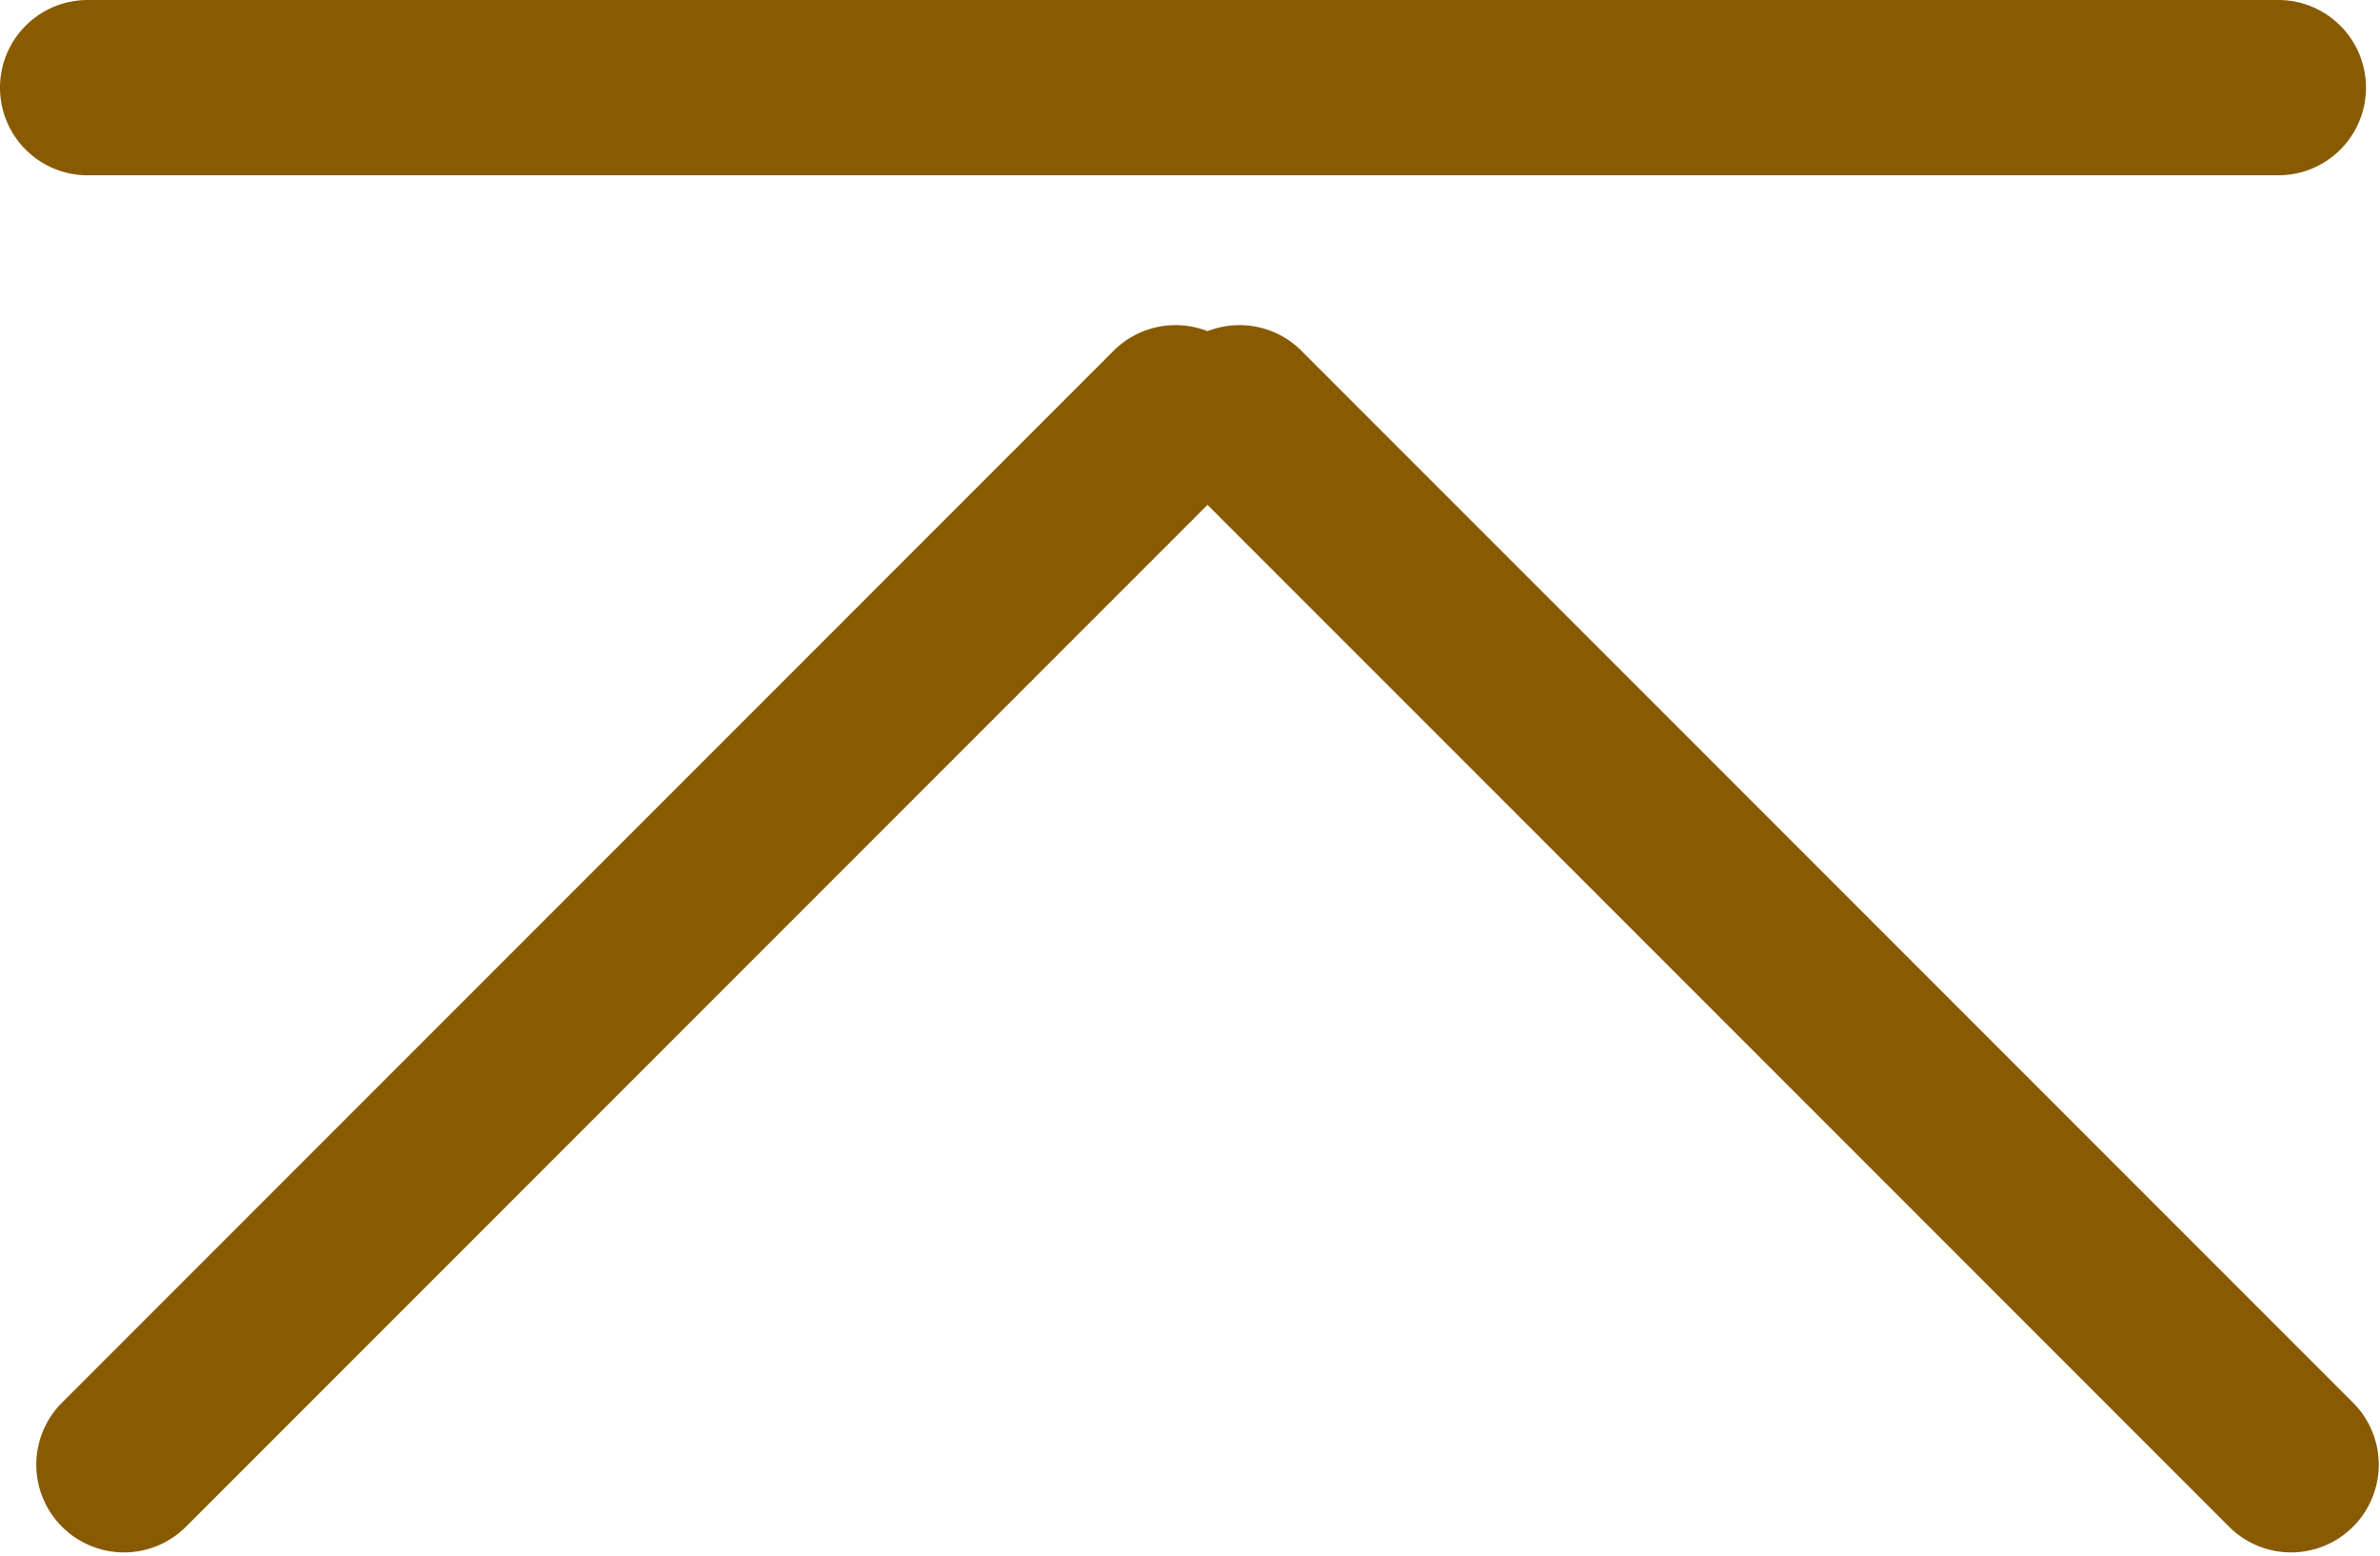 <svg xmlns="http://www.w3.org/2000/svg" viewBox="0 0 27.16 17.75"><defs><style>.cls-1{fill:#885b03;}</style></defs><title>footer_img_totop0</title><g id="レイヤー_2" data-name="レイヤー 2"><g id="レイヤー_1-2" data-name="レイヤー 1"><path id="長方形_124" data-name="長方形 124" class="cls-1" d="M1,0H26a1,1,0,0,1,1,1h0a1,1,0,0,1-1,1H1A1,1,0,0,1,0,1H0A1,1,0,0,1,1,0Z"/><g id="グループ化_15" data-name="グループ化 15"><path id="長方形_125" data-name="長方形 125" class="cls-1" d="M14.85,4l12,12a1,1,0,0,1,0,1.42h0a1,1,0,0,1-1.41,0l-12-12a1,1,0,0,1,0-1.42h0A1,1,0,0,1,14.85,4Z"/><path id="長方形_126" data-name="長方形 126" class="cls-1" d="M.71,16l12-12a1,1,0,0,1,1.41,0h0a1,1,0,0,1,0,1.42l-12,12a1,1,0,0,1-1.41,0h0A1,1,0,0,1,.71,16Z"/></g></g></g></svg>